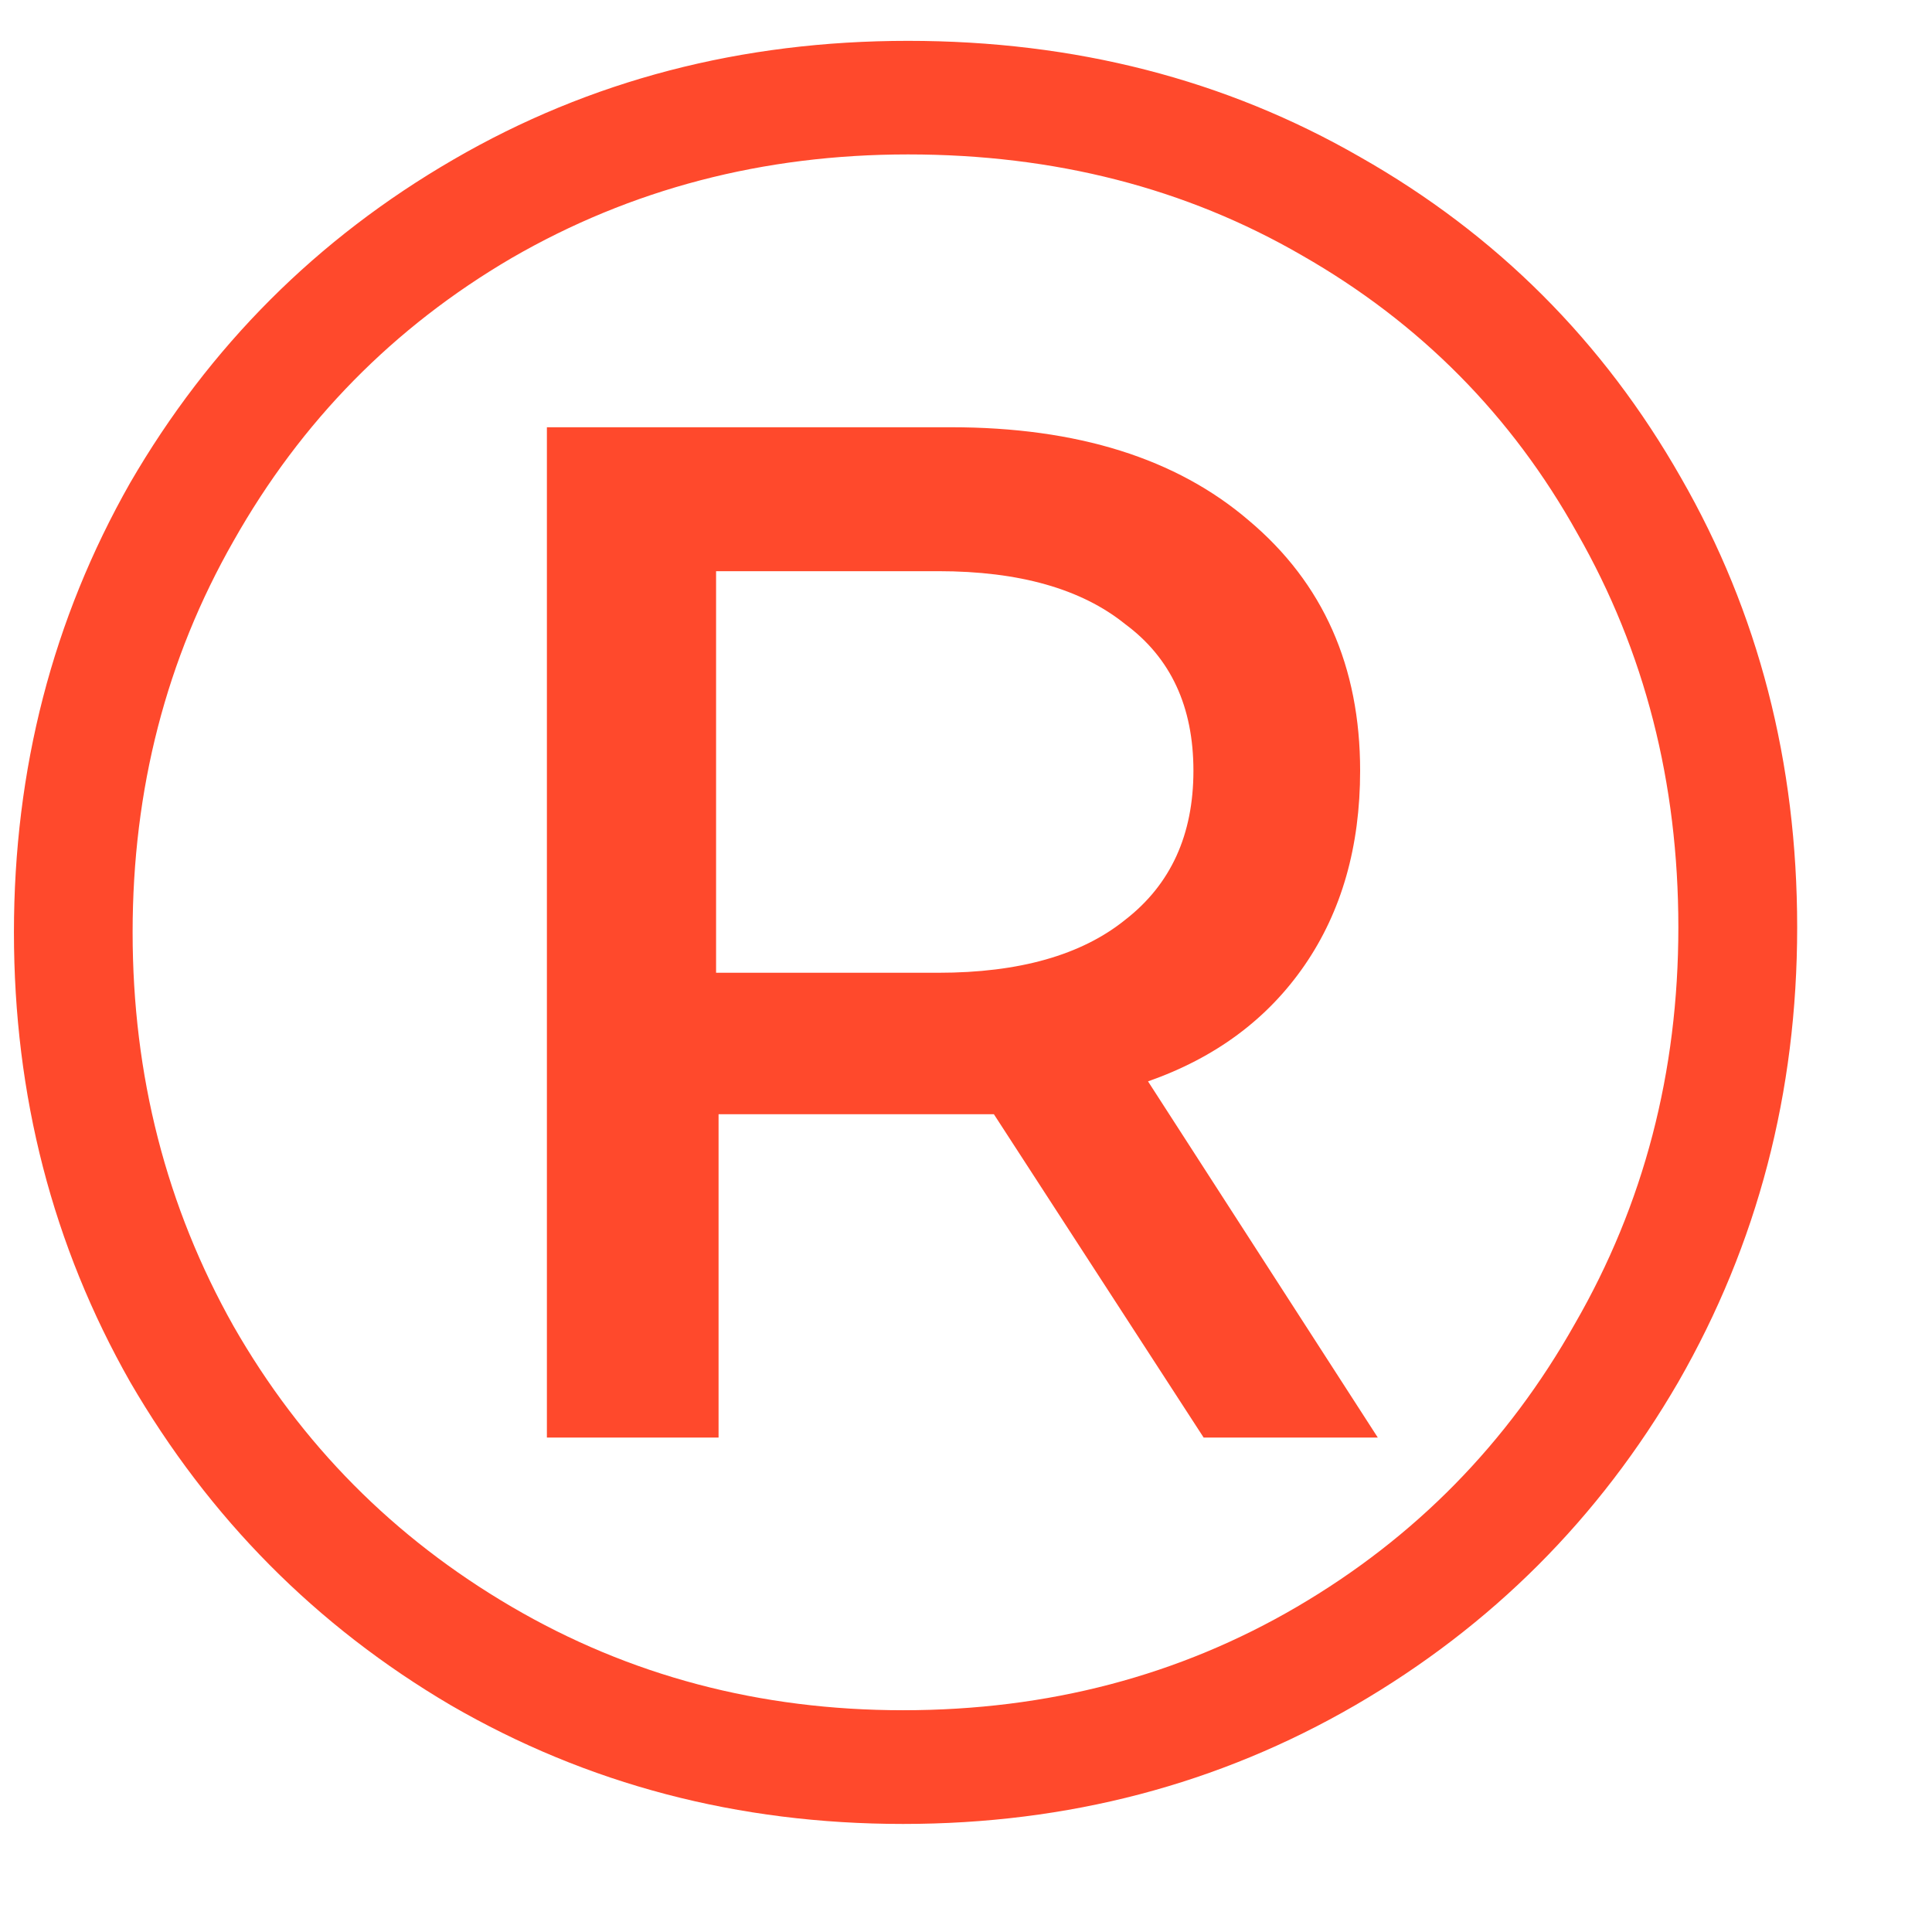 <svg width="14" height="14" viewBox="0 0 14 14" fill="none" xmlns="http://www.w3.org/2000/svg">
<path d="M6.58 0.296C7.788 0.296 8.88 0.576 9.856 1.138C10.845 1.699 11.619 2.474 12.181 3.462C12.742 4.438 13.023 5.524 13.023 6.72C13.023 7.915 12.736 9.014 12.162 10.014C11.589 11.002 10.808 11.783 9.82 12.357C8.831 12.93 7.739 13.217 6.544 13.217C5.348 13.217 4.256 12.93 3.267 12.357C2.291 11.783 1.517 11.002 0.943 10.014C0.382 9.026 0.101 7.94 0.101 6.756C0.101 5.573 0.382 4.487 0.943 3.499C1.517 2.51 2.297 1.729 3.286 1.156C4.274 0.582 5.372 0.296 6.58 0.296ZM6.544 12.393C7.593 12.393 8.545 12.143 9.399 11.643C10.253 11.143 10.924 10.46 11.412 9.593C11.912 8.727 12.162 7.769 12.162 6.72C12.162 5.67 11.918 4.719 11.43 3.865C10.954 3.01 10.289 2.339 9.435 1.851C8.593 1.363 7.642 1.119 6.58 1.119C5.531 1.119 4.573 1.369 3.707 1.87C2.853 2.37 2.182 3.053 1.693 3.919C1.205 4.774 0.961 5.719 0.961 6.756C0.961 7.793 1.205 8.745 1.693 9.611C2.182 10.466 2.853 11.143 3.707 11.643C4.561 12.143 5.506 12.393 6.544 12.393ZM9.856 5.585C9.856 6.134 9.722 6.604 9.454 6.994C9.185 7.385 8.807 7.665 8.319 7.836L9.984 10.417H8.722L7.202 8.074H6.891H5.207V10.417H3.963V3.096H6.891C7.806 3.096 8.526 3.322 9.051 3.773C9.588 4.225 9.856 4.829 9.856 5.585ZM6.8 7.049C7.385 7.049 7.837 6.921 8.154 6.665C8.484 6.409 8.648 6.049 8.648 5.585C8.648 5.121 8.484 4.767 8.154 4.523C7.837 4.267 7.385 4.139 6.8 4.139H5.189V7.049H6.8Z" fill="#FF492C"/>
</svg>
